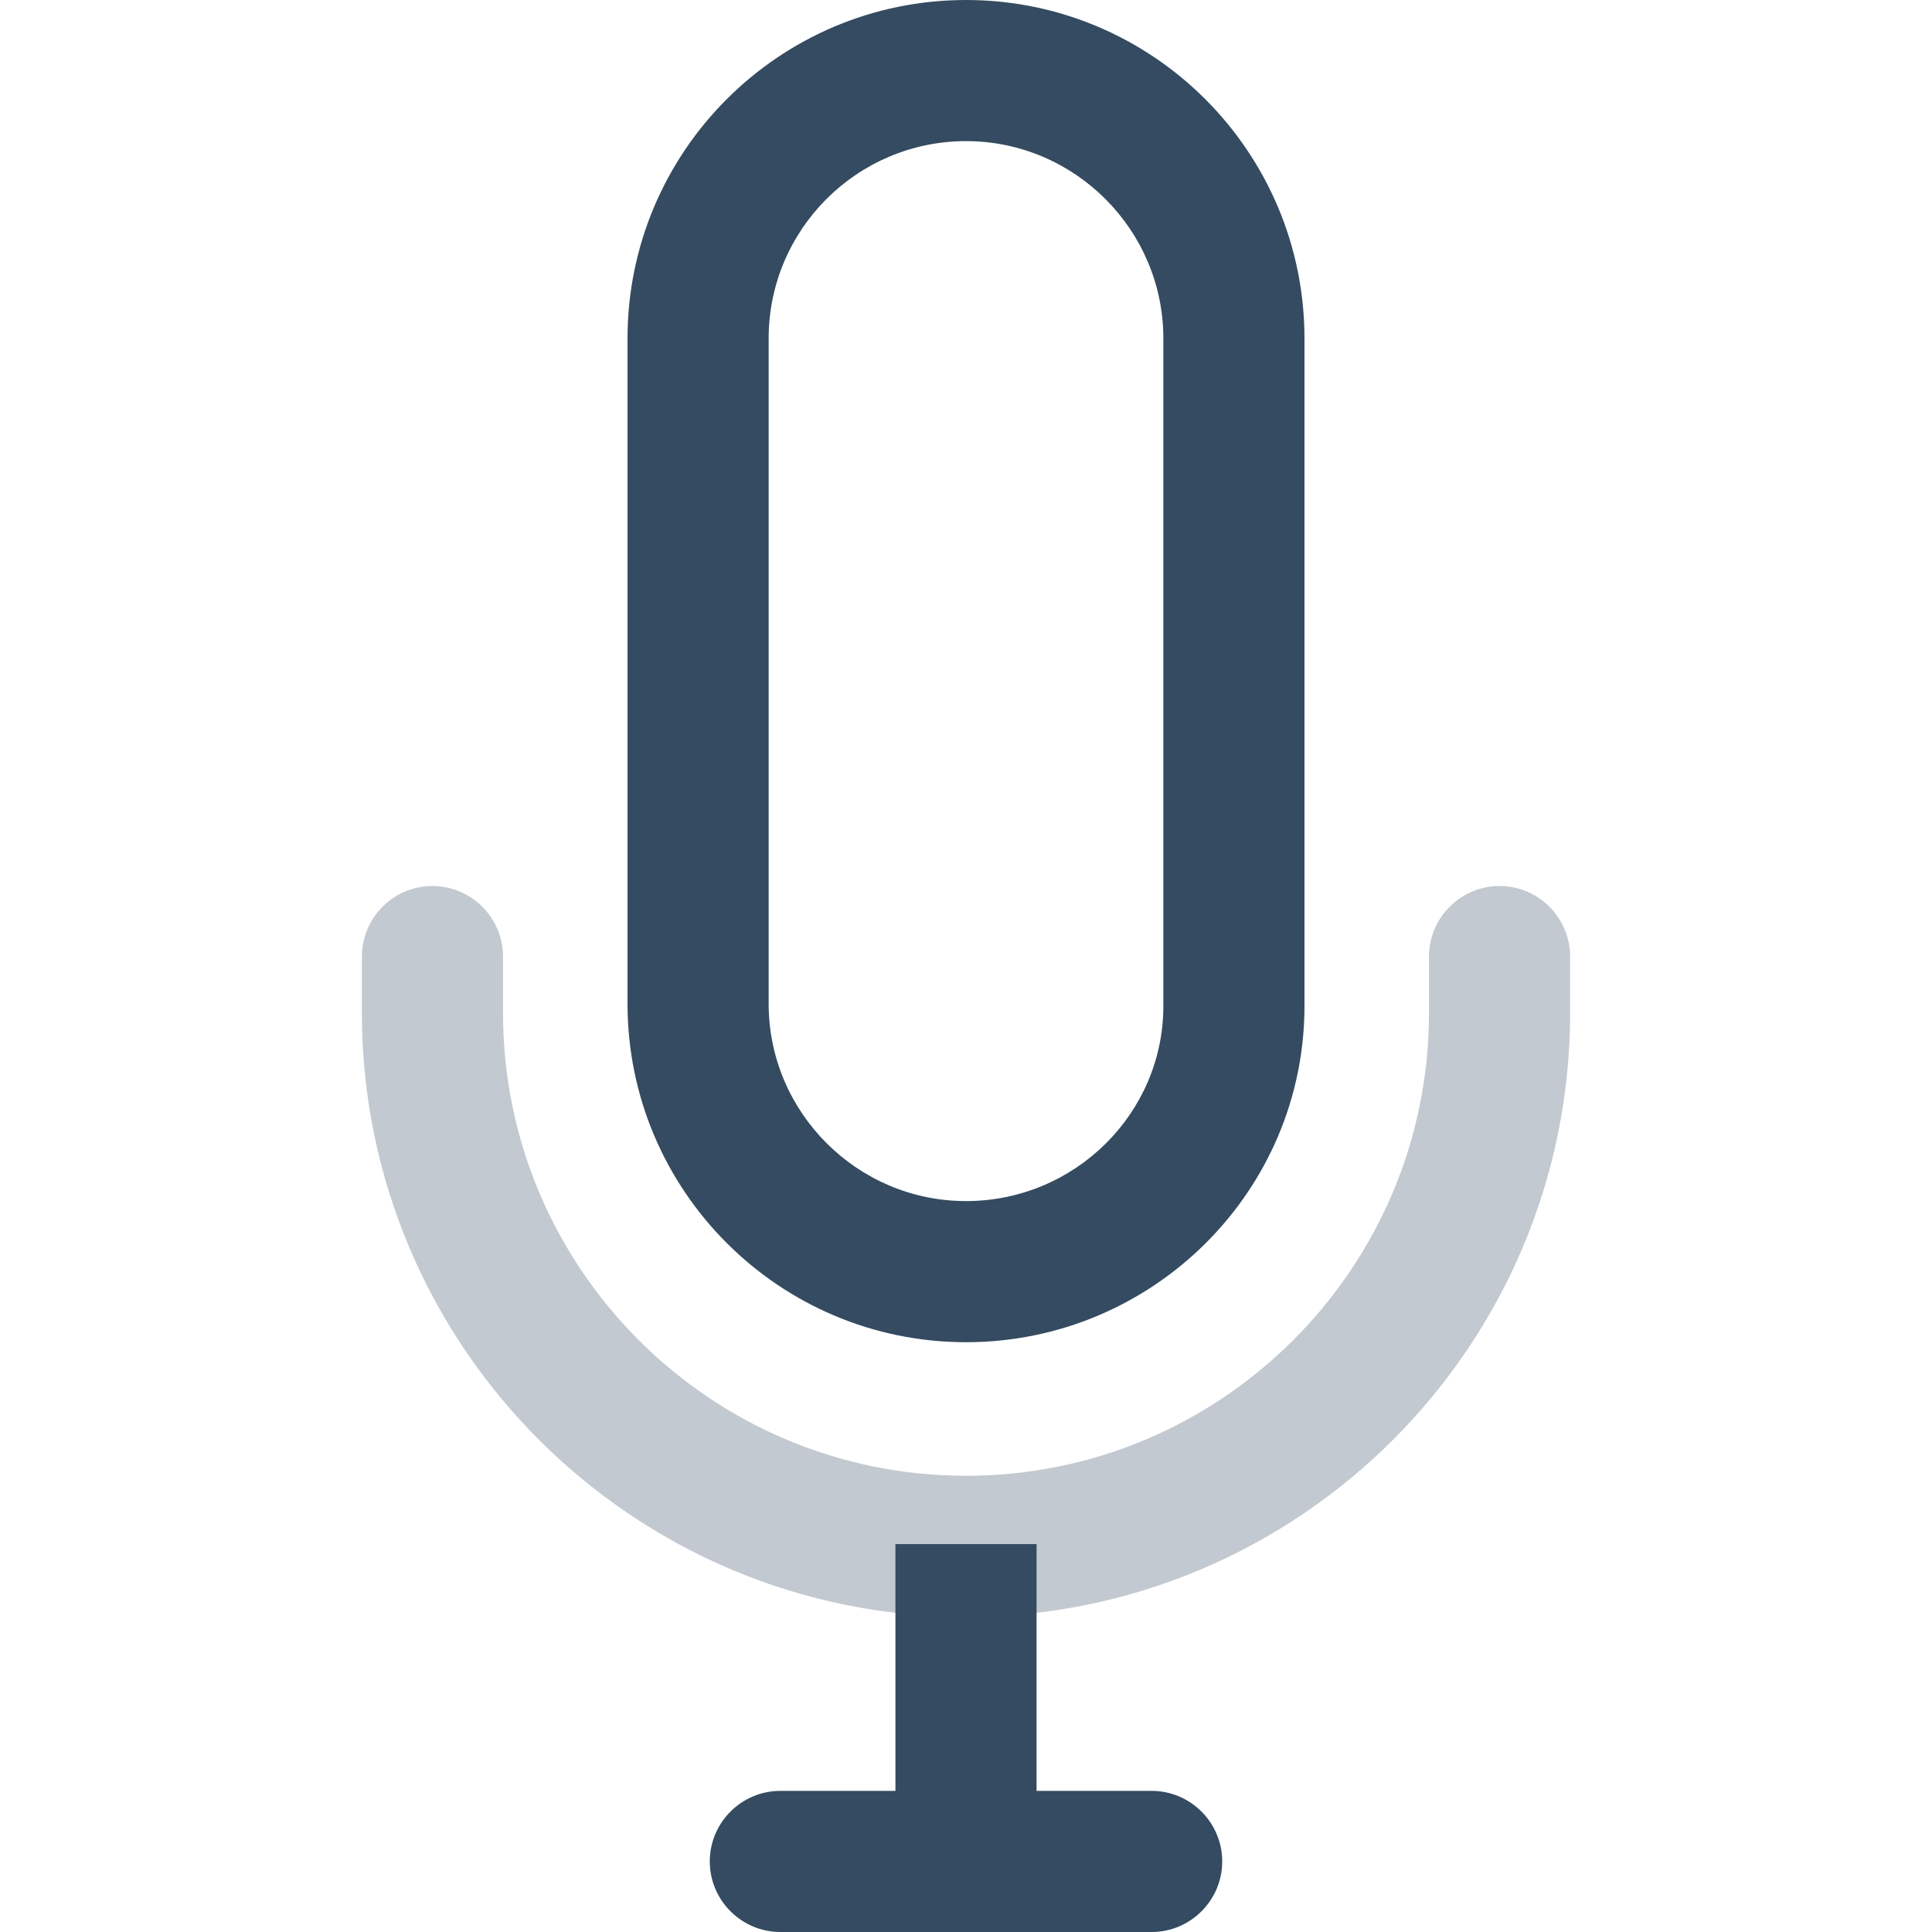 <svg width="512" height="512" viewBox="0 0 512 512" fill="rgb(52, 75, 97)" xmlns="http://www.w3.org/2000/svg">
	<path d="M256 0C206.5 0 166.3 40.2 166.3 89.7V266C166.3 315.5 206.5 355.7 256 355.7C305.5 355.7 345.7 315.7 345.7 266.6V89.7C345.7 40.2 305.5 0 256 0ZM308.3 266.6C308.3 295.1 284.8 318.3 256 318.3C227.2 318.3 203.7 294.8 203.7 266V89.7C203.7 60.8 227.2 37.4 256 37.4C284.8 37.4 308.3 60.9 308.3 89.7V266.6Z" fill="rgb(52, 75, 97)"/>
	<path d="M274.7 409.199H237.3V493.299H274.7V409.199Z" fill="rgb(52, 75, 97)"/>
	<path d="M305.2 474.6H206.8C196.5 474.6 188.1 483 188.1 493.3C188.1 503.6 196.5 512 206.8 512H305.2C315.5 512 323.9 503.6 323.9 493.3C323.9 483 315.5 474.6 305.2 474.6Z" fill="rgb(52, 75, 97)"/>
	<path d="M397.4 234.801C387.1 234.801 378.7 243.201 378.7 253.501V268.401C378.7 336.101 323.7 391.101 256 391.101C188.3 391.101 133.3 336.101 133.3 268.401V253.501C133.3 243.201 124.9 234.801 114.6 234.801C104.3 234.801 95.9 243.201 95.9 253.501V268.401C95.9 356.701 167.7 428.501 256 428.501C344.3 428.501 416.1 356.701 416.1 268.401V253.501C416.1 243.201 407.7 234.801 397.4 234.801Z" fill="rgb(52, 75, 97)" fill-opacity="0.3"/>
</svg>
